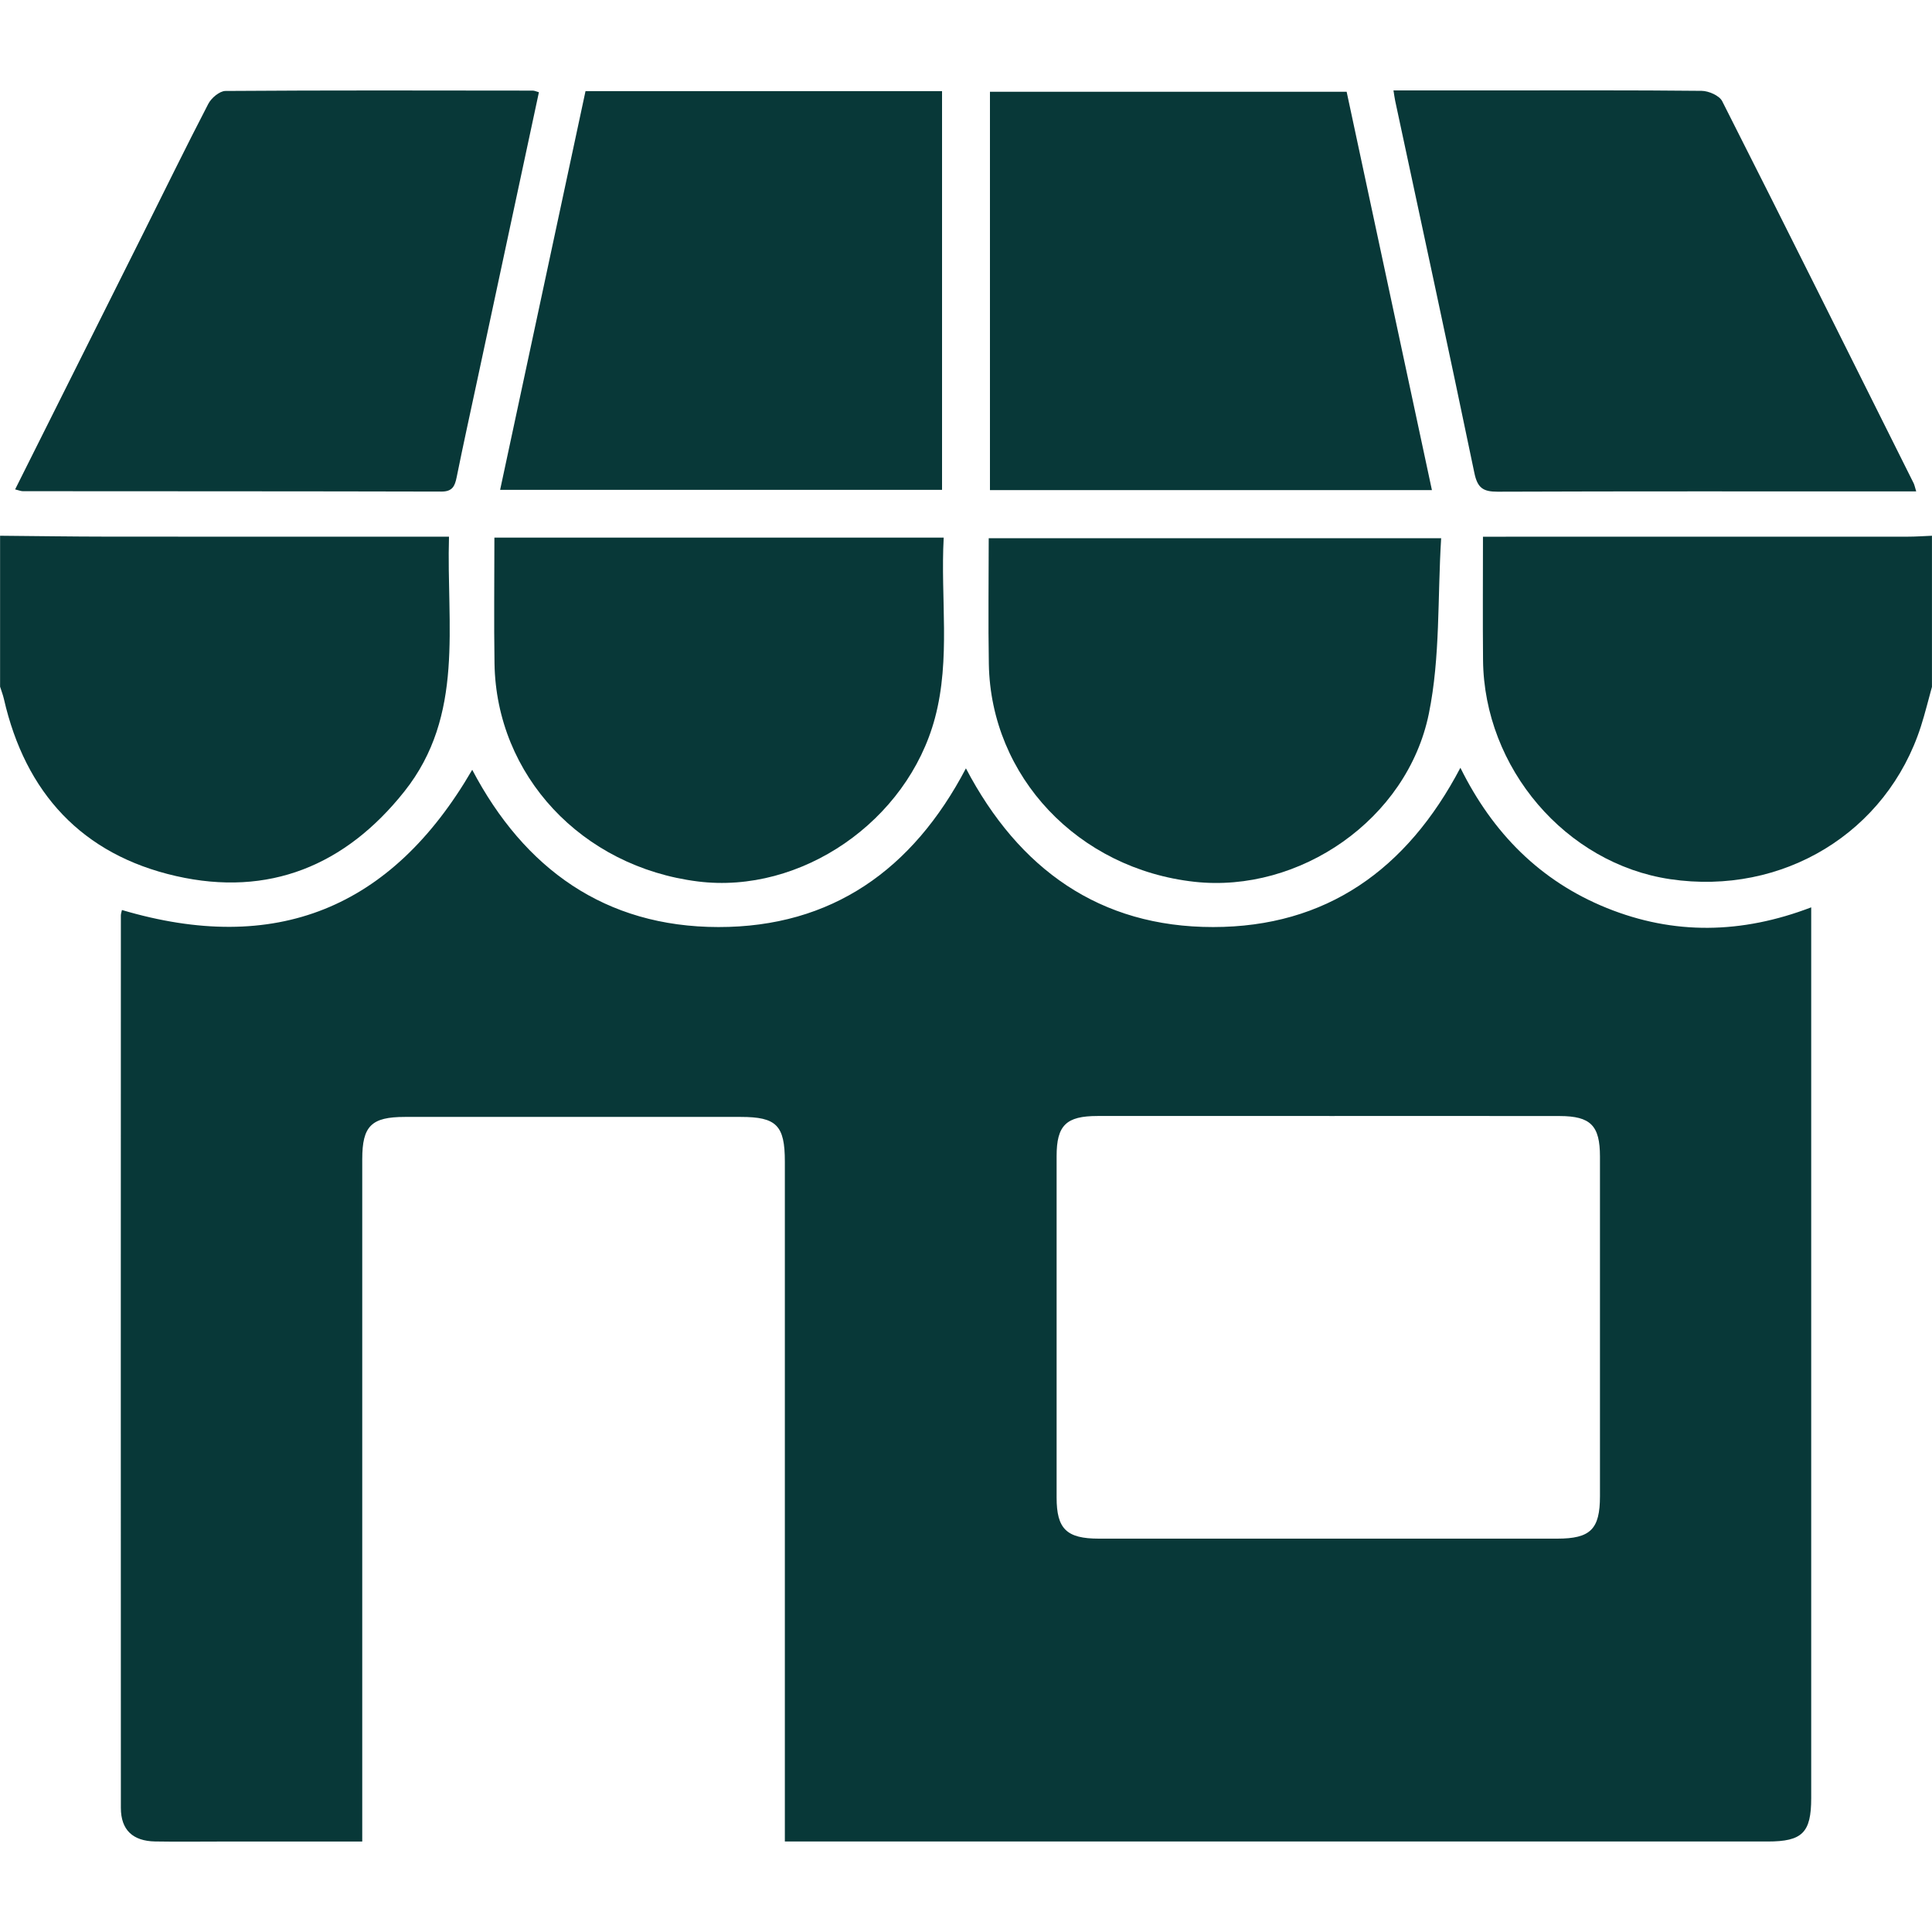 <svg xmlns="http://www.w3.org/2000/svg" id="uuid-8b41956e-98e2-4575-9f1f-e3298cd719c3" data-name="Layer 1" viewBox="0 0 500 500"><defs><style> .uuid-8117ff09-a051-426a-87f0-6aa2007b5084 { fill: #083838; } </style></defs><path class="uuid-8117ff09-a051-426a-87f0-6aa2007b5084" d="m0,138.65c9.27.08,18.53.22,27.8.23,27.33.03,54.66.01,81.99.01h6.41c-.7,22.87,4.16,46.17-11.56,65.95-15.24,19.18-35.08,27.35-59.09,21.88-24.31-5.54-38.99-21.5-44.54-45.83-.25-1.08-.66-2.12-.99-3.18,0-13.02,0-26.05,0-39.07Z"></path><path class="uuid-8117ff09-a051-426a-87f0-6aa2007b5084" d="m500,177.72c-.95,3.41-1.78,6.86-2.86,10.23-8.81,27.5-35.74,43.9-64.9,39.58-27.01-4.01-48.17-28.75-48.43-56.7-.1-10.4-.02-20.8-.02-31.93,2.15,0,4.04,0,5.93,0,34.65,0,69.3,0,103.95-.01,2.11,0,4.22-.15,6.32-.24v39.07Z"></path><path class="uuid-8117ff09-a051-426a-87f0-6aa2007b5084" d="m93.75,476.59c-12.5,0-24.5,0-36.5,0-5.7,0-11.39.08-17.09-.02-5.8-.1-8.87-2.99-8.88-8.67-.04-76.99-.01-153.99,0-230.98,0-.46.18-.93.28-1.41,39.62,11.75,69.72-.23,90.65-36.29,13.49,25.65,34.4,40.66,63.69,40.7,29.35.04,50.33-14.84,64.08-41.07,13.71,26.13,34.66,41.08,63.98,41.07,29.19-.01,50.1-14.77,63.99-41.22,8.38,16.94,20.7,29.35,37.91,36.3,17.33,7,34.87,6.71,52.88-.18,0,2.42,0,4.15,0,5.89,0,74.88,0,149.76,0,224.63,0,8.95-2.29,11.24-11.24,11.24-83.01,0-166.01,0-249.02,0-1.6,0-3.19,0-5.36,0,0-2.25,0-4.15,0-6.04,0-56.65,0-113.29,0-169.94,0-9.36-2.17-11.54-11.42-11.54-28.97,0-57.94,0-86.91,0-8.68,0-11.04,2.34-11.04,10.94,0,56.81,0,113.62,0,170.43,0,1.79,0,3.57,0,6.16Zm250.31-187.77c-20.01,0-40.03-.01-60.04,0-8.11,0-10.57,2.43-10.57,10.37-.01,29.46-.01,58.91,0,88.37,0,8.12,2.57,10.64,10.94,10.64,39.54.01,79.08.01,118.62,0,8.62,0,11.06-2.45,11.06-11,0-29.29,0-58.59,0-87.88,0-8.02-2.41-10.48-10.45-10.49-19.85-.03-39.7-.01-59.56-.01Z"></path><path class="uuid-8117ff09-a051-426a-87f0-6aa2007b5084" d="m129.43,126.78c7.4-34.54,14.73-68.79,22.1-103.19h92.27v103.19h-114.36Z"></path><path class="uuid-8117ff09-a051-426a-87f0-6aa2007b5084" d="m348.51,23.75c7.36,34.38,14.67,68.52,22.07,103.09h-114.38V23.75h92.31Z"></path><path class="uuid-8117ff09-a051-426a-87f0-6aa2007b5084" d="m3.91,126.66c11.15-22.28,22.05-44.04,32.94-65.82,5.67-11.33,11.22-22.72,17.06-33.97.79-1.52,2.92-3.32,4.44-3.33,26.51-.19,53.02-.12,79.53-.09.45,0,.9.23,1.59.42-5.32,24.82-10.62,49.58-15.92,74.35-1.8,8.42-3.66,16.82-5.36,25.26-.47,2.33-1.1,3.75-3.96,3.74-36.11-.09-72.21-.07-108.32-.1-.46,0-.92-.2-1.99-.46Z"></path><path class="uuid-8117ff09-a051-426a-87f0-6aa2007b5084" d="m495.9,127.18c-1.98,0-3.43,0-4.88,0-34.48,0-68.97-.06-103.45.07-3.78.01-5.21-1-6.01-4.88-6.67-32.13-13.63-64.2-20.49-96.28-.16-.76-.25-1.53-.44-2.69,8.7,0,17.14,0,25.58,0,18.06,0,36.11-.08,54.17.11,1.83.02,4.58,1.22,5.32,2.67,16.66,32.9,33.09,65.91,49.56,98.9.2.41.28.88.65,2.09Z"></path><path class="uuid-8117ff09-a051-426a-87f0-6aa2007b5084" d="m372.97,139.28c-.96,15.41-.2,30.78-3.18,45.39-5.59,27.45-33.53,46.52-60.65,43.54-30.1-3.32-52.72-27.19-53.23-56.36-.19-10.72-.03-21.45-.03-32.56h117.08Z"></path><path class="uuid-8117ff09-a051-426a-87f0-6aa2007b5084" d="m127.95,139.13h116.28c-.86,15.73,1.83,31.35-2.26,46.68-7.14,26.75-34.68,45.66-61.37,42.31-30.04-3.77-52.16-27.42-52.62-56.41-.17-10.71-.03-21.42-.03-32.58Z"></path></svg>